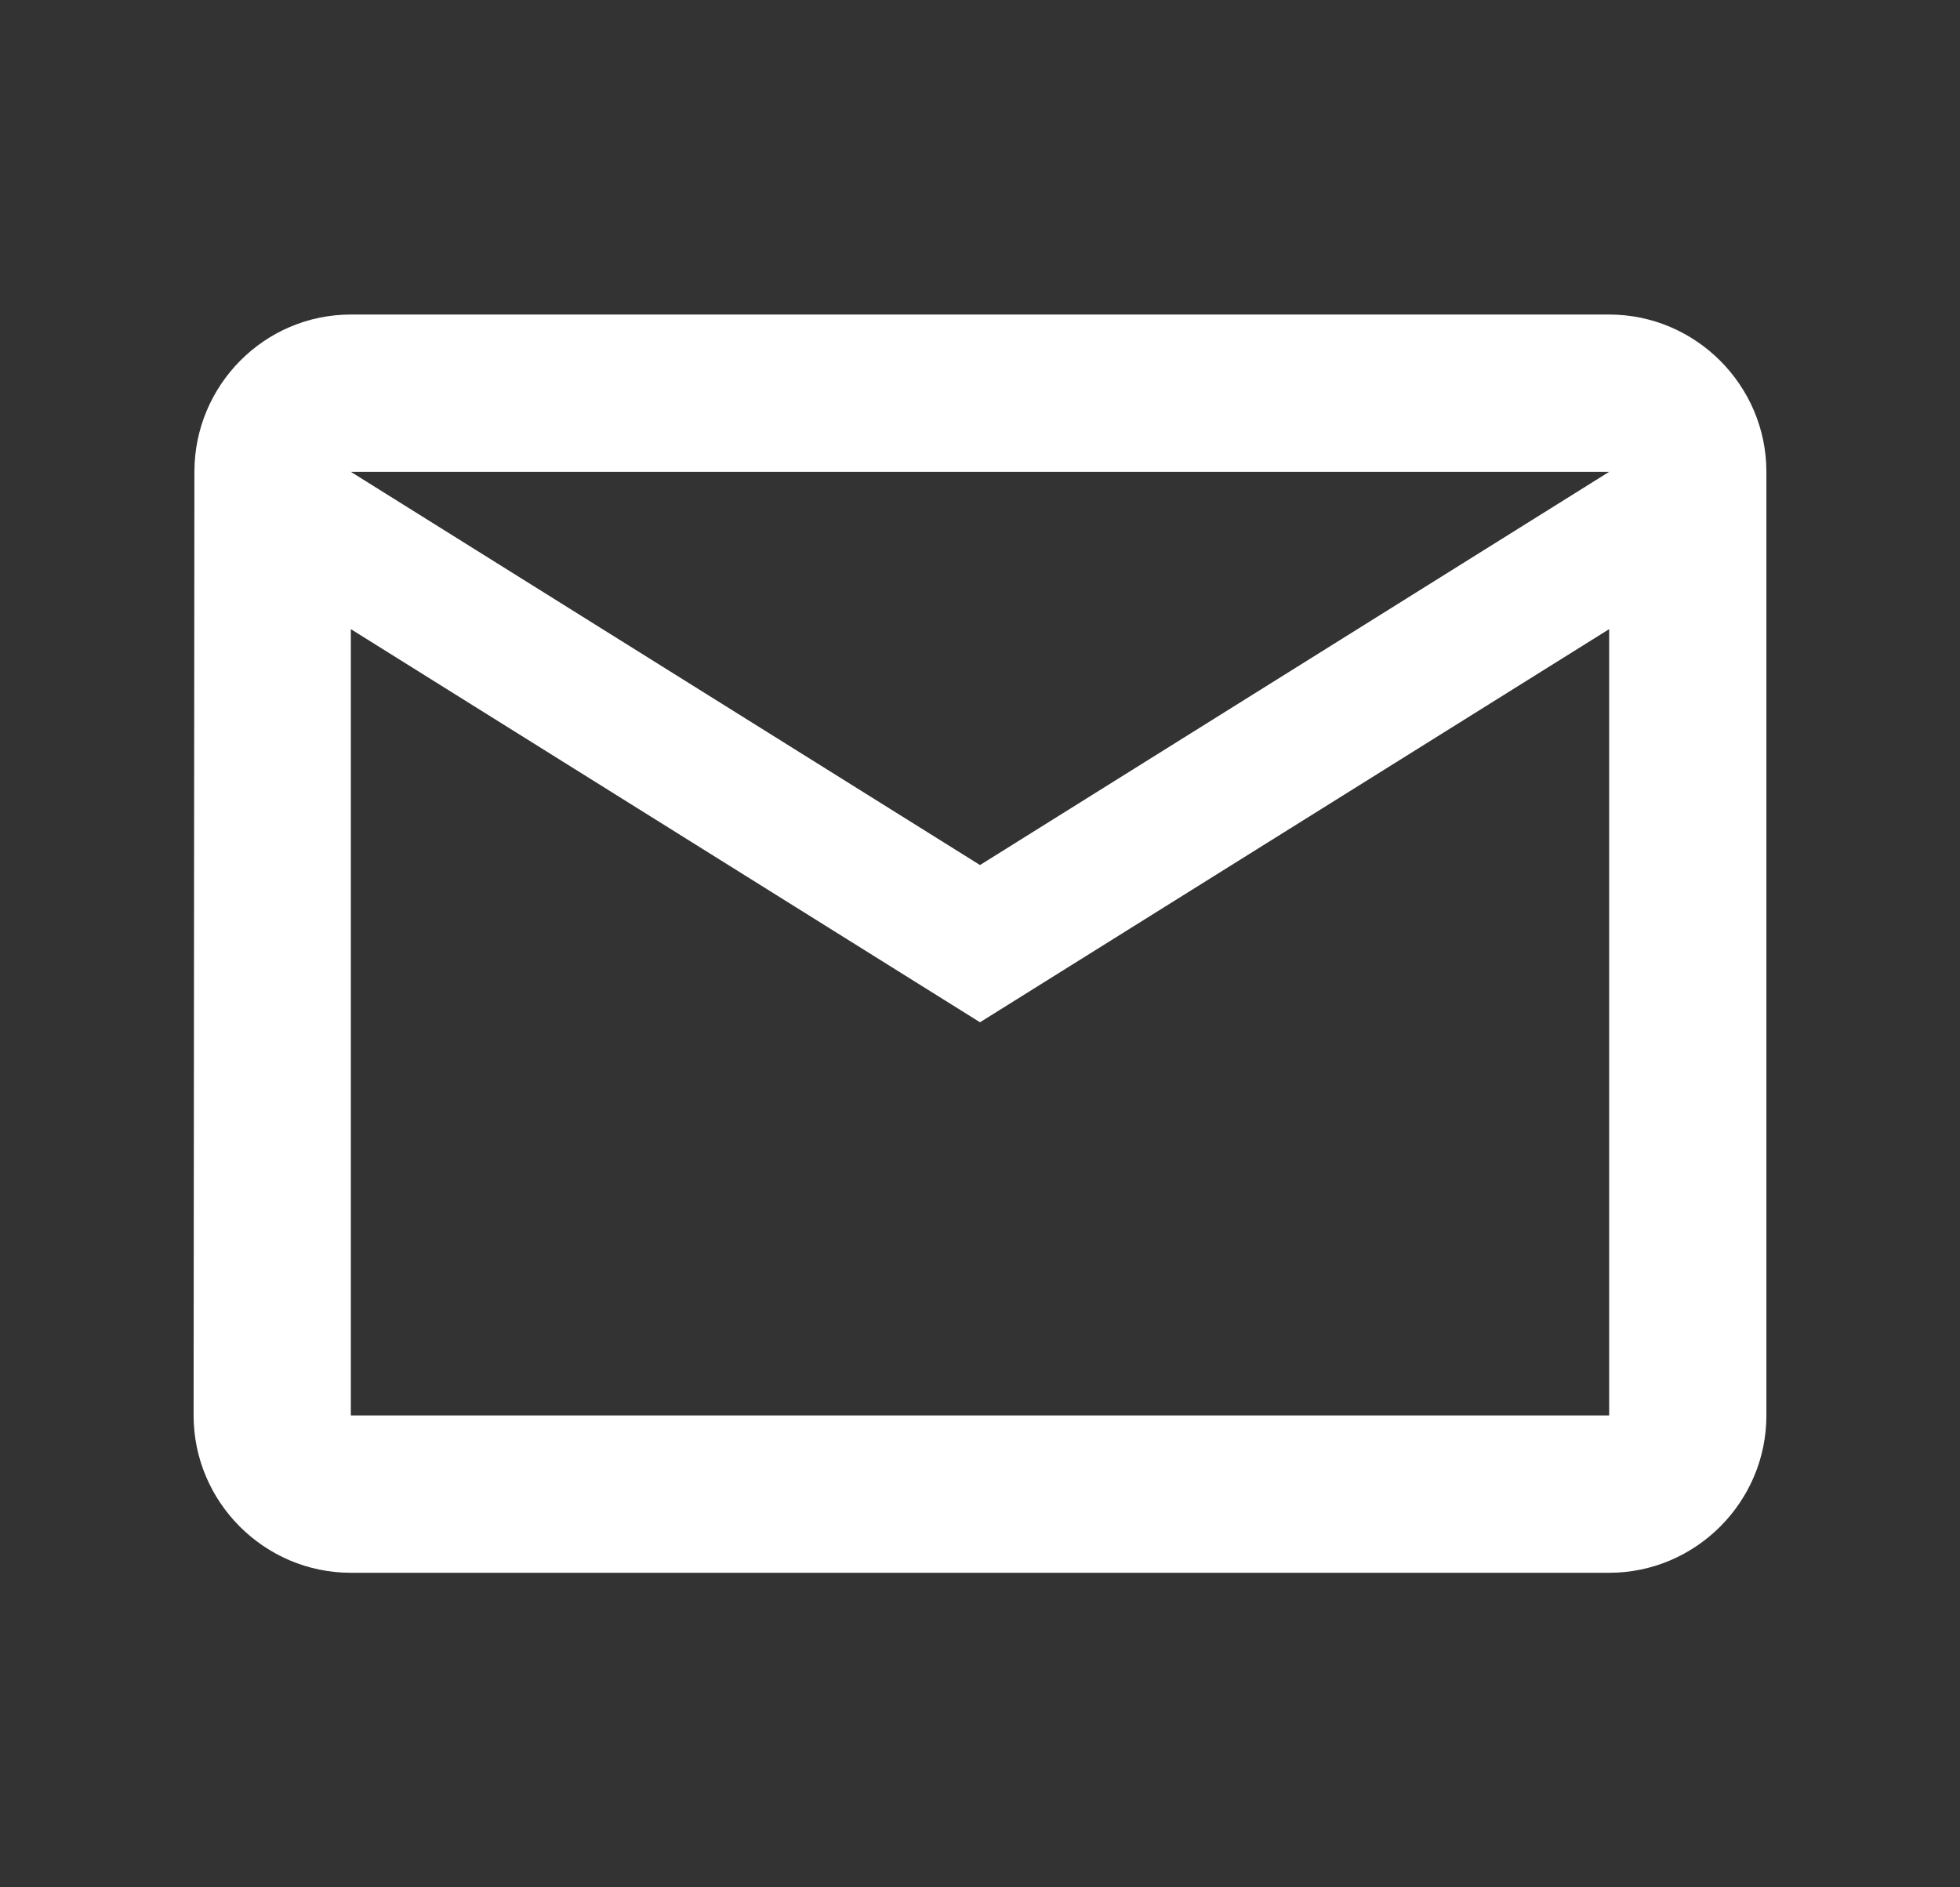 <svg width="27" height="26" viewBox="0 0 27 26" fill="none" xmlns="http://www.w3.org/2000/svg">
<rect x="0" y="0" width="27" height="26" fill="#333333" stroke="none"/>
<path d="M22.167 4.333H4.833C3.642 4.333 2.678 5.308 2.678 6.5L2.667 19.5C2.667 20.692 3.642 21.667 4.833 21.667H22.167C23.358 21.667 24.333 20.692 24.333 19.5V6.5C24.333 5.308 23.358 4.333 22.167 4.333ZM22.167 19.5H4.833V8.667L13.5 14.083L22.167 8.667V19.5ZM13.5 11.917L4.833 6.5H22.167L13.5 11.917Z" fill="white"/>
</svg>

